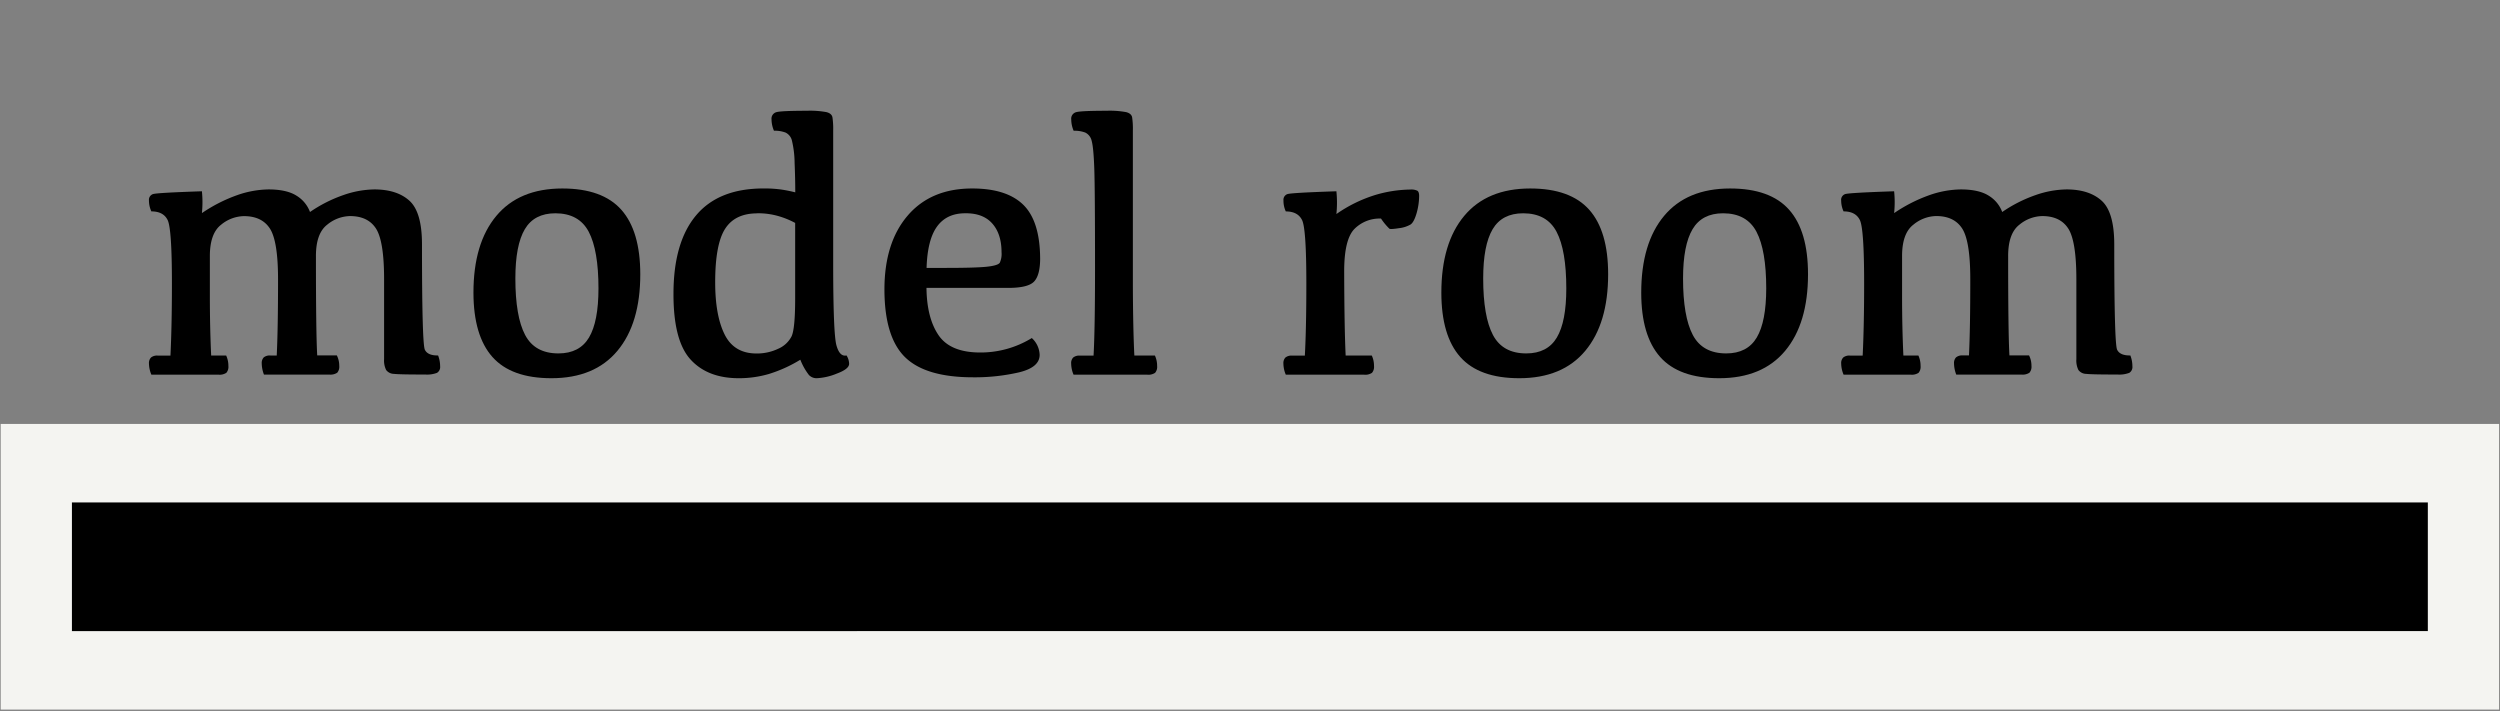 <svg xmlns="http://www.w3.org/2000/svg" viewBox="0 0 956.6 272.02"><rect x="0" y="0" width="956.6" height="272.02" fill="#808080" stroke="none"/><defs><style>.cls-1{isolation:isolate;opacity:0.1;}.cls-2{fill:#f4f4f1;}</style></defs><g id="フッター"><rect x="453.61" y="-233.9" width="49.3" height="901.53" transform="translate(695.12 -261.4) rotate(90)"/><path class="cls-2" d="M929,192.21v49.3H27.5v-49.3H929m27.23-30H.26v109.3h956V162.21Z"/><path d="M120.89,98q0,29.67.49,38h7.51a8.81,8.81,0,0,1,.92,4,3.47,3.47,0,0,1-.78,2.62,4.69,4.69,0,0,1-3,.71H101a12.3,12.3,0,0,1-.85-4.25,3.15,3.15,0,0,1,.75-2.31,3.6,3.6,0,0,1,2.58-.74h2.41q.5-10.41.5-29.11,0-14.59-3.08-19.41t-10-4.81A14.13,14.13,0,0,0,84.59,86Q80.3,89.34,80.3,98v14.94q0,12.54.5,23.09h5.74a9.46,9.46,0,0,1,.85,4,3.47,3.47,0,0,1-.78,2.62,4.59,4.59,0,0,1-3,.71H57.92a11.41,11.41,0,0,1-.92-4.25,3.07,3.07,0,0,1,.78-2.31,3.65,3.65,0,0,1,2.55-.74h4.89q.56-11.26.56-27.62,0-20.9-1.63-24.23t-6.23-3.32A9.76,9.76,0,0,1,57,76.73a2.31,2.31,0,0,1,1.49-2.45q1.48-.52,18.77-1.09a41.1,41.1,0,0,1,0,8.35,58.73,58.73,0,0,1,13.49-6.87,37.67,37.67,0,0,1,12-2.19q7,0,10.77,2.44a12.34,12.34,0,0,1,5.1,6.2,53.1,53.1,0,0,1,12.78-6.48,37.24,37.24,0,0,1,11.8-2.16q8.72,0,13.49,4.35t4.78,16.61q0,38.12,1.1,40.38t5.06,2.19a11.51,11.51,0,0,1,.78,4.11,2.62,2.62,0,0,1-1.2,2.55,10.73,10.73,0,0,1-4.46.64q-9.85,0-12-.25a3.78,3.78,0,0,1-3-1.49,8.17,8.17,0,0,1-.78-4.14V106.9q0-14.59-3.08-19.41t-10-4.81A14.16,14.16,0,0,0,125.17,86Q120.88,89.34,120.89,98Z"/><path d="M211,144.72q-15.37,0-22.59-8.14T181.16,112q0-18.91,8.75-29.39t25.25-10.49q15.36,0,22.59,8.15T245,104.92q0,18.84-8.75,29.32T211,144.72Zm2.69-9.49q8.07,0,11.69-6.09T229,110.37q0-14.59-3.72-21.67t-12.78-7.09q-8.08,0-11.69,6.1t-3.61,18.84q0,14.52,3.72,21.6T213.67,135.23Z"/><path d="M306.24,137.64a52.53,52.53,0,0,1-12,5.45,40.94,40.94,0,0,1-11.54,1.63q-12,0-18.52-7.22t-6.48-25.08q0-19.68,8.64-30t25.85-10.31a46.68,46.68,0,0,1,6.87.43c1.84.28,3.59.64,5.24,1.06q0-5.23-.25-11.22a38.3,38.3,0,0,0-1-8.47,4.56,4.56,0,0,0-2.48-3.19,11.87,11.87,0,0,0-4.42-.7,11.07,11.07,0,0,1-.93-4.32A2.56,2.56,0,0,1,297,42.94q1.75-.55,11.68-.56a34.6,34.6,0,0,1,7.58.53c1.32.35,2.08,1,2.27,2a29.84,29.84,0,0,1,.28,5V100.6q0,27.06,1.24,31.52c.83,3,2.11,4.27,3.86,3.89a6.14,6.14,0,0,1,1,3.19q0,2-4.71,3.75a23,23,0,0,1-7.68,1.77,4,4,0,0,1-3-1.24A23.45,23.45,0,0,1,306.24,137.64Zm-16.5-56q-8.5,0-12.29,5.92T273.66,108q0,12.75,3.62,20t12.18,7.26a18.88,18.88,0,0,0,8.28-1.8,10.28,10.28,0,0,0,5.14-4.75q1.38-2.94,1.38-14.48V85.3a32.32,32.32,0,0,0-6.2-2.55A27.85,27.85,0,0,0,289.74,81.61Z"/><path d="M372,72.12q13.18,0,19.55,6.24T398,98.9q0,6.3-2.27,8.78t-9.92,2.48h-31.3q.13,11.55,4.64,18.13t15.9,6.59a37.45,37.45,0,0,0,19.76-5.53,9.07,9.07,0,0,1,3,6.45q0,4.74-7.82,6.66a74.93,74.93,0,0,1-17.67,1.91q-18.13,0-26-7.69t-7.9-25.88q0-17.92,8.89-28.3T372,72.12Zm-2.69,9.49q-7.08,0-10.76,5.07t-4,15.83h7.29q11.63,0,15.83-.46t4.89-1.52a8.09,8.09,0,0,0,.67-4q0-7-3.54-11T369.35,81.61Z"/><path d="M419,102.72q0-30-.28-38.14c-.19-5.45-.53-9-1-10.66a4.6,4.6,0,0,0-2.44-3.19,11.81,11.81,0,0,0-4.46-.7,11,11,0,0,1-.92-4.32,2.57,2.57,0,0,1,1.8-2.77q1.81-.55,11.65-.56a34.6,34.6,0,0,1,7.58.53c1.32.35,2.08,1,2.27,2a29.84,29.84,0,0,1,.28,5v59.29q.07,17,.57,26.84h7.86a9.31,9.31,0,0,1,.85,4,3.47,3.47,0,0,1-.78,2.62,4.56,4.56,0,0,1-3,.71H410.79a11.21,11.21,0,0,1-.92-4.25,3.07,3.07,0,0,1,.77-2.31,3.65,3.65,0,0,1,2.55-.74h5.25Q419,126.17,419,102.72Z"/><path d="M491.11,76.73a2.3,2.3,0,0,1,1.48-2.45q1.49-.52,18.77-1.09a43,43,0,0,1,0,8.71,53.28,53.28,0,0,1,15.12-7.37,48.92,48.92,0,0,1,13.21-2,5.18,5.18,0,0,1,2.66.46c.45.31.67,1,.67,2a24.81,24.81,0,0,1-.95,6.51q-1,3.48-2.31,4.39a11.26,11.26,0,0,1-4.46,1.42c-2.08.33-3.29.4-3.65.21a23.66,23.66,0,0,1-3.22-3.89,13.6,13.6,0,0,0-10.2,4q-3.88,4-3.89,16.11.06,21.75.56,32.3h10a9.31,9.31,0,0,1,.85,4,3.47,3.47,0,0,1-.78,2.62,4.56,4.56,0,0,1-3,.71H492a11.21,11.21,0,0,1-.92-4.25,3.07,3.07,0,0,1,.77-2.31,3.65,3.65,0,0,1,2.55-.74h4.89q.57-10.55.57-27.62,0-20.9-1.63-24.23c-1.09-2.21-3.16-3.32-6.23-3.32A9.61,9.61,0,0,1,491.11,76.73Z"/><path d="M581.34,144.72q-15.37,0-22.59-8.14T551.52,112q0-18.91,8.75-29.39t25.25-10.49q15.36,0,22.59,8.15t7.23,24.65q0,18.84-8.75,29.32T581.34,144.72Zm2.69-9.49q8.07,0,11.69-6.09t3.61-18.77q0-14.59-3.72-21.67t-12.78-7.09q-8.08,0-11.69,6.1t-3.61,18.84q0,14.52,3.72,21.6T584,135.23Z"/><path d="M657.83,144.72q-15.36,0-22.59-8.14T628,112q0-18.91,8.74-29.39T662,72.12q15.38,0,22.6,8.15t7.22,24.65q0,18.84-8.75,29.32T657.83,144.72Zm2.7-9.49q8.07,0,11.68-6.09t3.62-18.77q0-14.59-3.72-21.67t-12.79-7.09q-8.07,0-11.69,6.1T644,106.55q0,14.52,3.72,21.6T660.53,135.23Z"/><path d="M768.4,98q0,29.67.49,38h7.51a8.81,8.81,0,0,1,.92,4,3.47,3.47,0,0,1-.78,2.62,4.69,4.69,0,0,1-3,.71h-25a12.3,12.3,0,0,1-.85-4.25,3.15,3.15,0,0,1,.75-2.31A3.6,3.6,0,0,1,751,136h2.41q.5-10.41.5-29.11,0-14.59-3.08-19.41t-10-4.81A14.13,14.13,0,0,0,732.1,86q-4.29,3.33-4.29,12v14.94q0,12.54.5,23.09h5.74a9.46,9.46,0,0,1,.84,4,3.52,3.52,0,0,1-.77,2.62,4.59,4.59,0,0,1-3,.71H705.43a11.41,11.41,0,0,1-.92-4.25,3.07,3.07,0,0,1,.78-2.31,3.65,3.65,0,0,1,2.55-.74h4.89q.56-11.26.56-27.62,0-20.9-1.63-24.23t-6.23-3.32a9.76,9.76,0,0,1-.92-4.11A2.31,2.31,0,0,1,706,74.28q1.49-.52,18.77-1.09a41.1,41.1,0,0,1,0,8.35,58.73,58.73,0,0,1,13.49-6.87,37.67,37.67,0,0,1,12-2.19q7,0,10.77,2.44a12.34,12.34,0,0,1,5.1,6.2,53.1,53.1,0,0,1,12.78-6.48,37.24,37.24,0,0,1,11.8-2.16q8.71,0,13.49,4.35T809,93.44q0,38.12,1.1,40.38t5.06,2.19a11.51,11.51,0,0,1,.78,4.11,2.62,2.62,0,0,1-1.2,2.55,10.73,10.73,0,0,1-4.46.64q-9.85,0-12-.25a3.78,3.78,0,0,1-3-1.49,8.17,8.17,0,0,1-.78-4.14V106.9q0-14.59-3.08-19.41t-10-4.81A14.16,14.16,0,0,0,772.68,86Q768.39,89.34,768.4,98Z"/></g></svg>